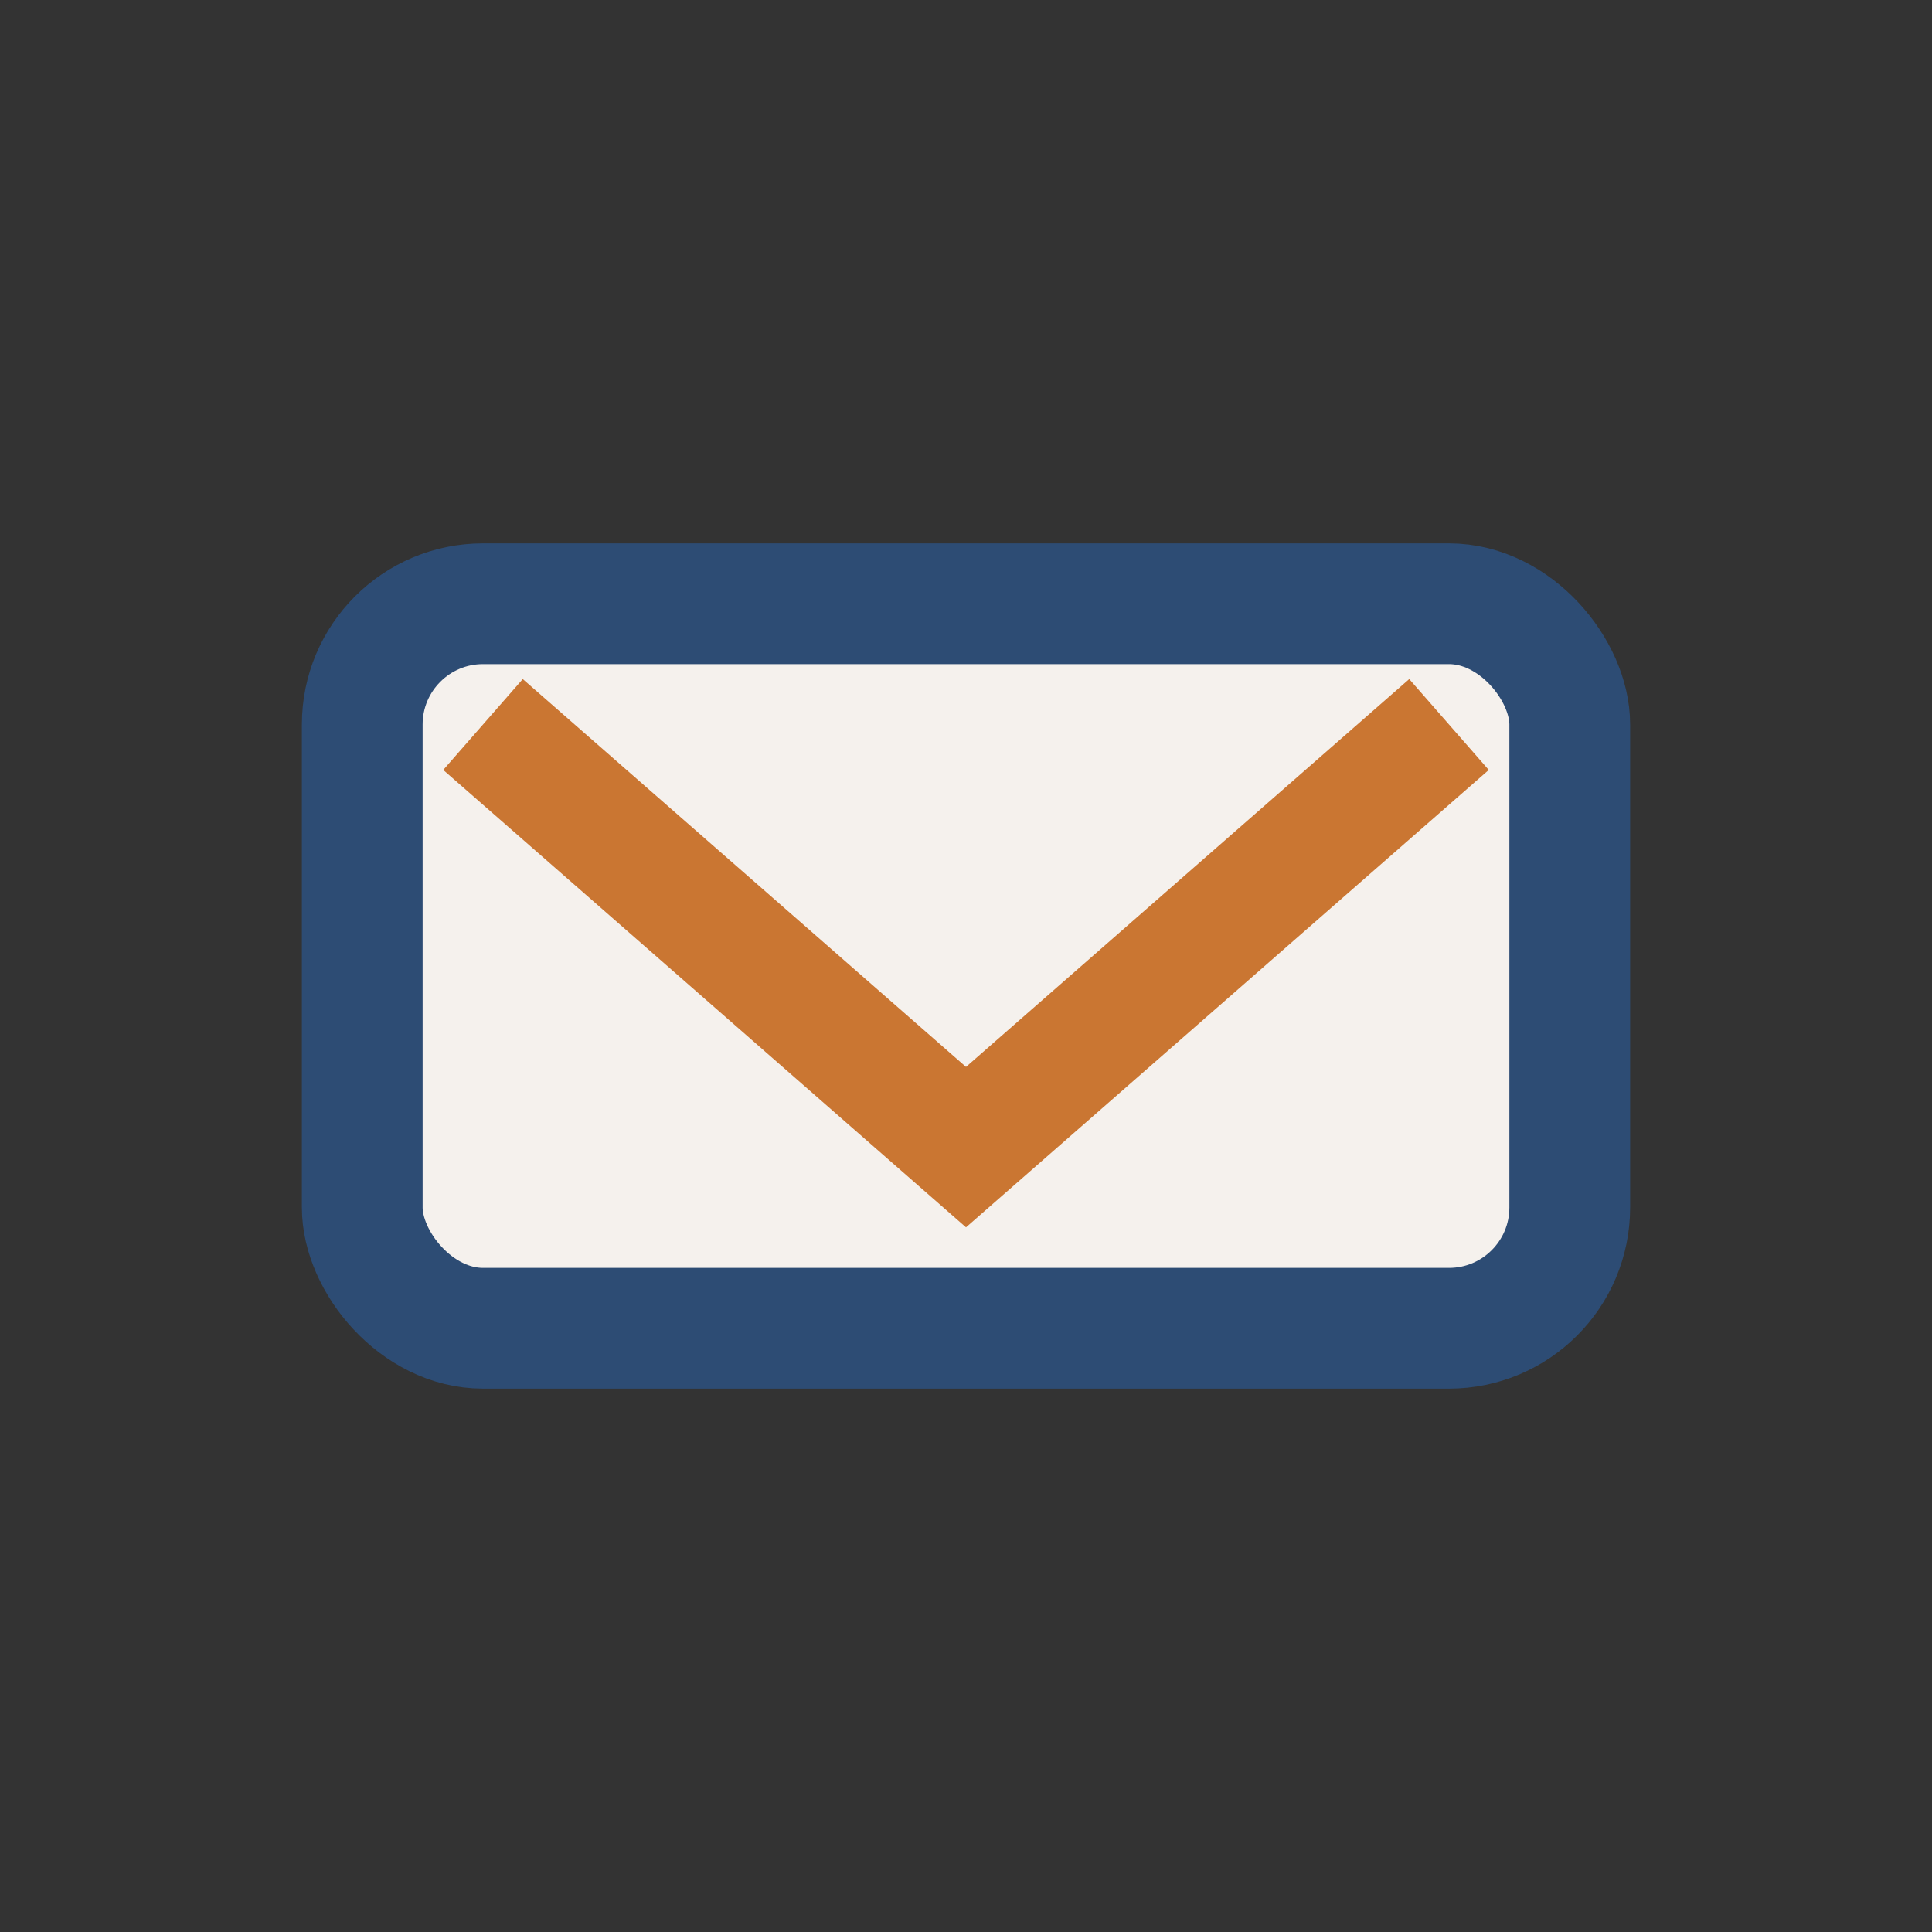 <?xml version="1.0" encoding="UTF-8"?>
<svg xmlns="http://www.w3.org/2000/svg" width="32" height="32" viewBox="0 0 32 32"><rect x="0" y="0" width="32" height="32" fill="#333333" stroke="none"/><rect x="6" y="10" width="20" height="12" rx="2" fill="#F5F1ED" stroke="#2D4C74" stroke-width="2"/><path d="M8 12l8 7 8-7" fill="none" stroke="#CA7632" stroke-width="2"/></svg>